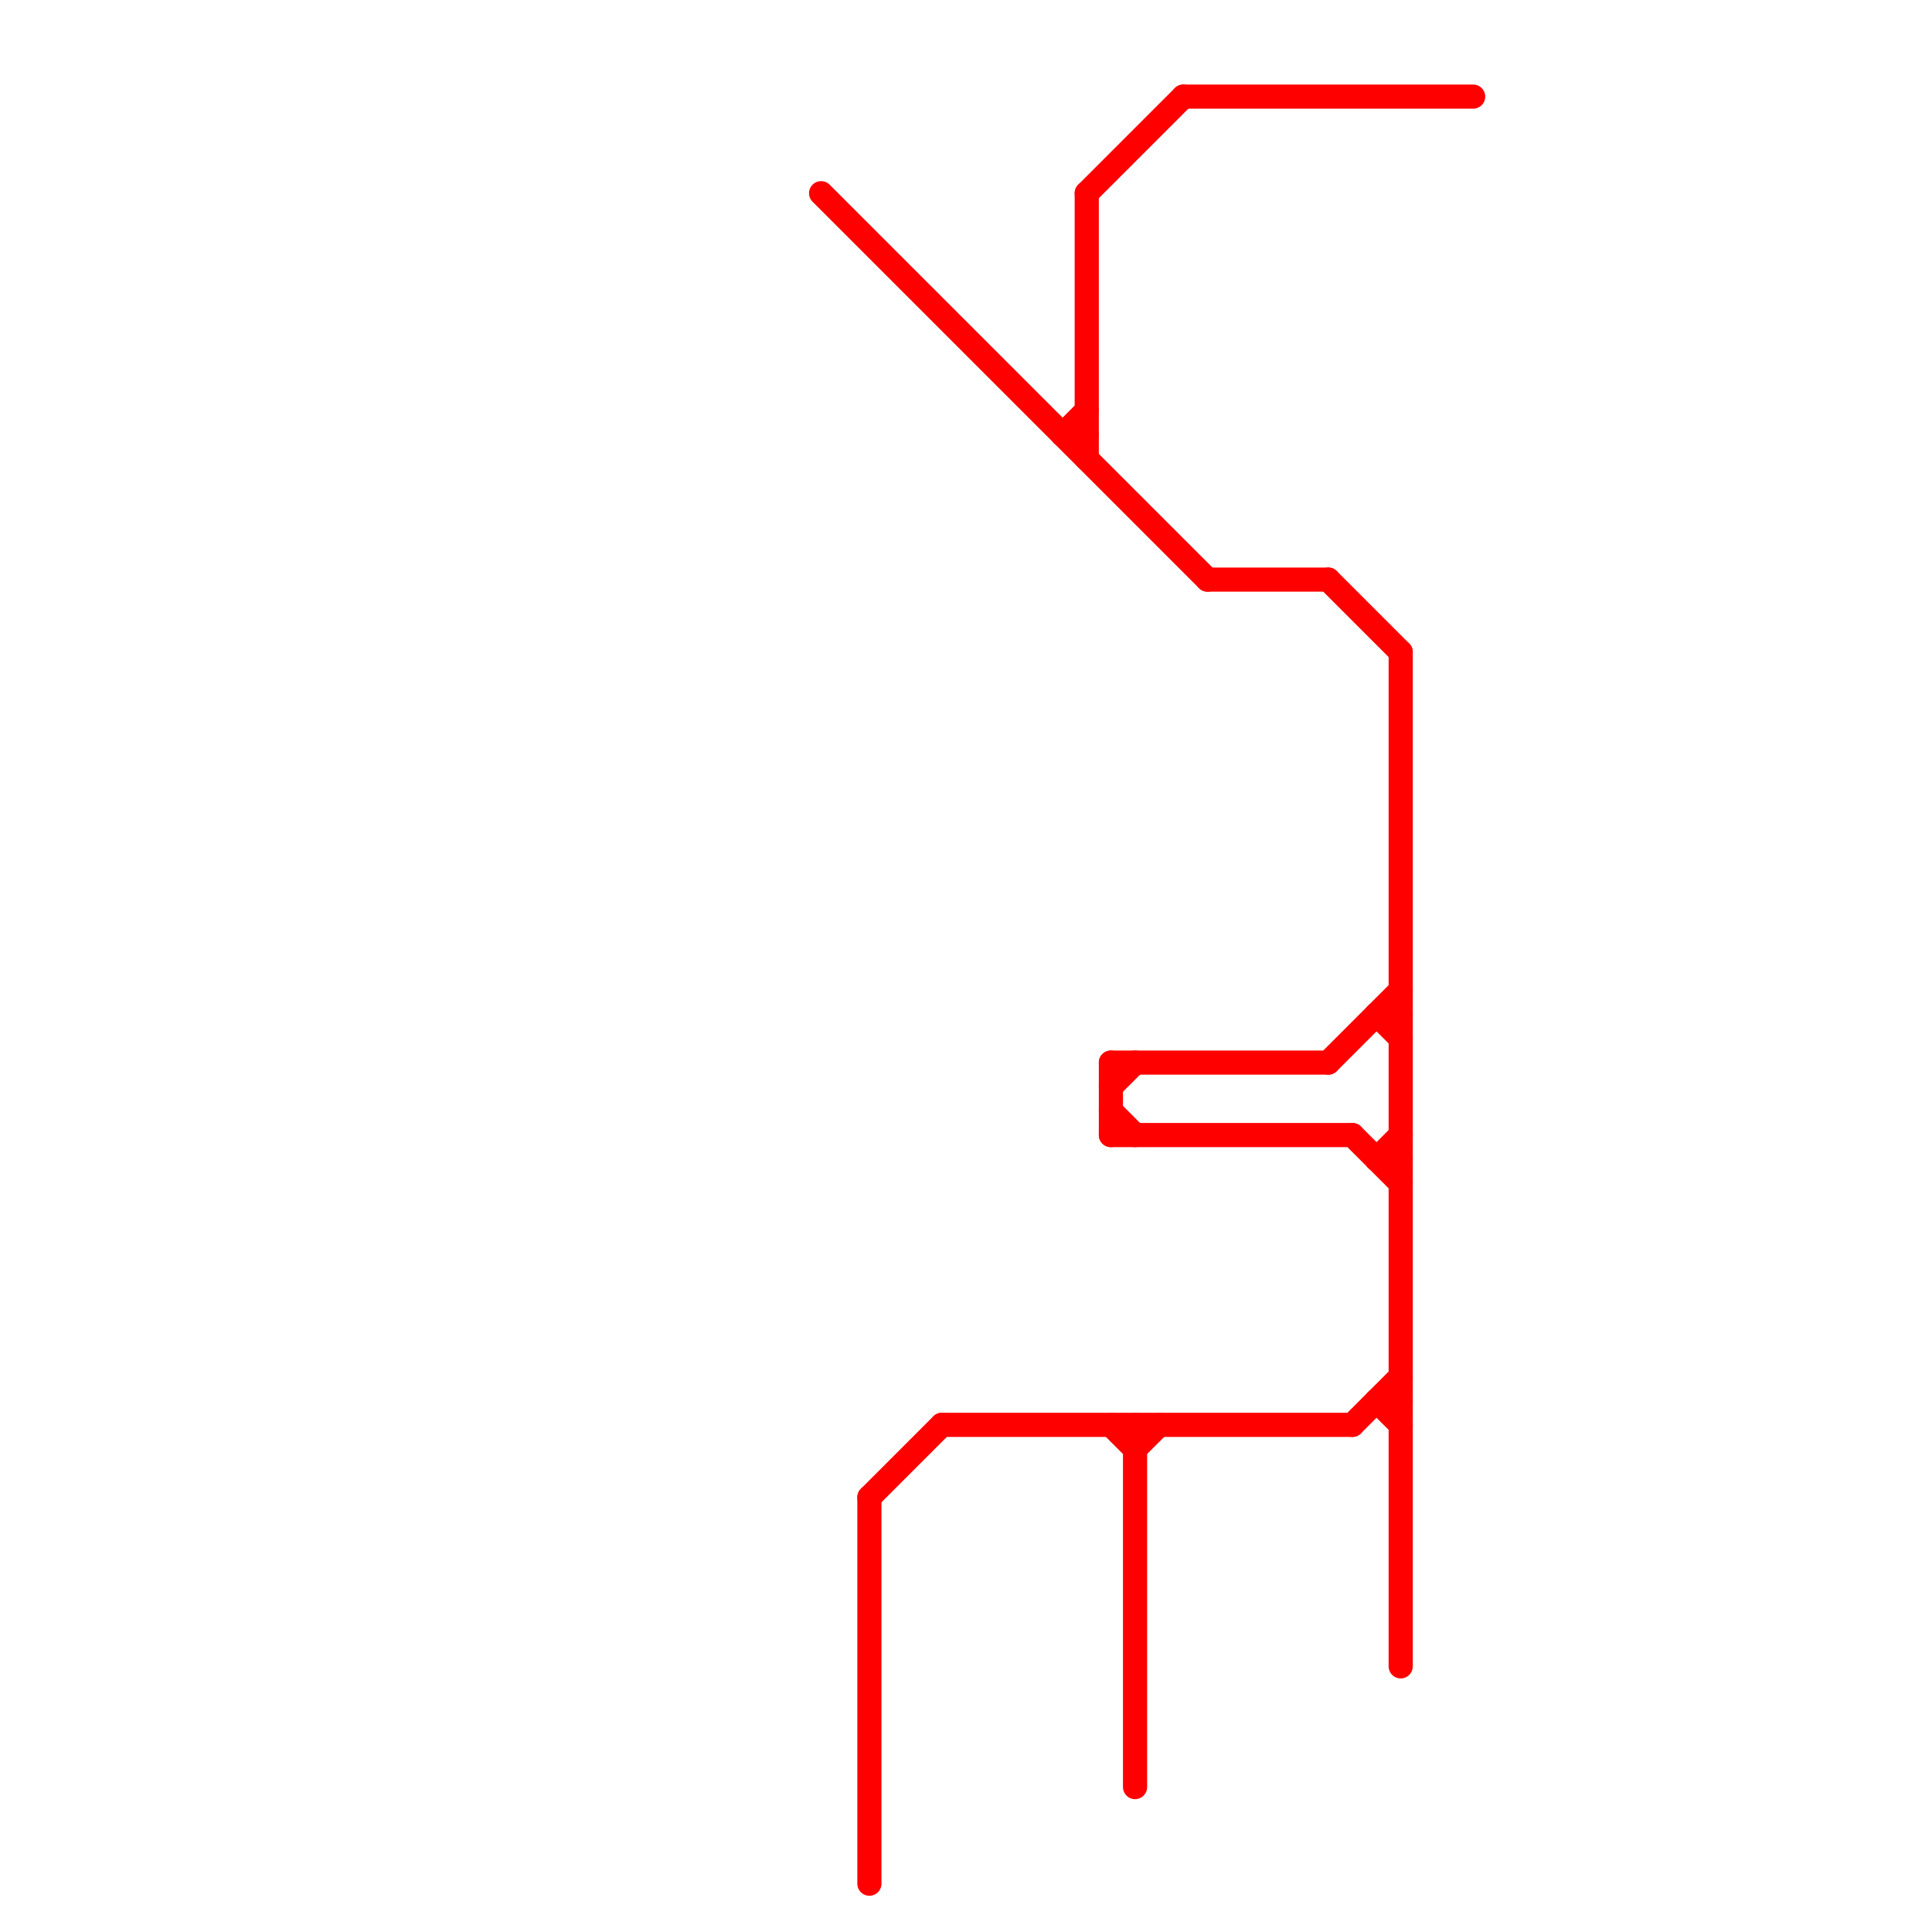 
<svg version="1.1" xmlns="http://www.w3.org/2000/svg" viewBox="0 0 80 80">
<style>text { font: 1px Helvetica; font-weight: 600; white-space: pre; dominant-baseline: central; } line { stroke-width: 1; fill: none; stroke-linecap: round; stroke-linejoin: round; } .c0 { stroke: #ff0000 }</style><defs><g id="wm-xf"><circle r="1.2" fill="#000"/><circle r="0.9" fill="#fff"/><circle r="0.6" fill="#000"/><circle r="0.3" fill="#fff"/></g><g id="wm"><circle r="0.6" fill="#000"/><circle r="0.3" fill="#fff"/></g></defs><line class="c0" x1="56" y1="59" x2="58" y2="57"/><line class="c0" x1="57" y1="58" x2="58" y2="59"/><line class="c0" x1="34" y1="8" x2="50" y2="24"/><line class="c0" x1="44" y1="18" x2="45" y2="18"/><line class="c0" x1="46" y1="59" x2="47" y2="60"/><line class="c0" x1="49" y1="4" x2="61" y2="4"/><line class="c0" x1="45" y1="8" x2="49" y2="4"/><line class="c0" x1="45" y1="8" x2="45" y2="19"/><line class="c0" x1="46" y1="44" x2="55" y2="44"/><line class="c0" x1="57" y1="48" x2="58" y2="48"/><line class="c0" x1="57" y1="58" x2="58" y2="58"/><line class="c0" x1="46" y1="46" x2="47" y2="47"/><line class="c0" x1="44" y1="18" x2="45" y2="17"/><line class="c0" x1="47" y1="60" x2="48" y2="59"/><line class="c0" x1="47" y1="59" x2="47" y2="74"/><line class="c0" x1="57" y1="42" x2="58" y2="43"/><line class="c0" x1="36" y1="62" x2="39" y2="59"/><line class="c0" x1="46" y1="44" x2="46" y2="47"/><line class="c0" x1="36" y1="62" x2="36" y2="78"/><line class="c0" x1="55" y1="24" x2="58" y2="27"/><line class="c0" x1="55" y1="44" x2="58" y2="41"/><line class="c0" x1="57" y1="48" x2="58" y2="47"/><line class="c0" x1="56" y1="47" x2="58" y2="49"/><line class="c0" x1="46" y1="47" x2="56" y2="47"/><line class="c0" x1="46" y1="45" x2="47" y2="44"/><line class="c0" x1="58" y1="27" x2="58" y2="69"/><line class="c0" x1="57" y1="42" x2="58" y2="42"/><line class="c0" x1="39" y1="59" x2="56" y2="59"/><line class="c0" x1="50" y1="24" x2="55" y2="24"/>
</svg>

